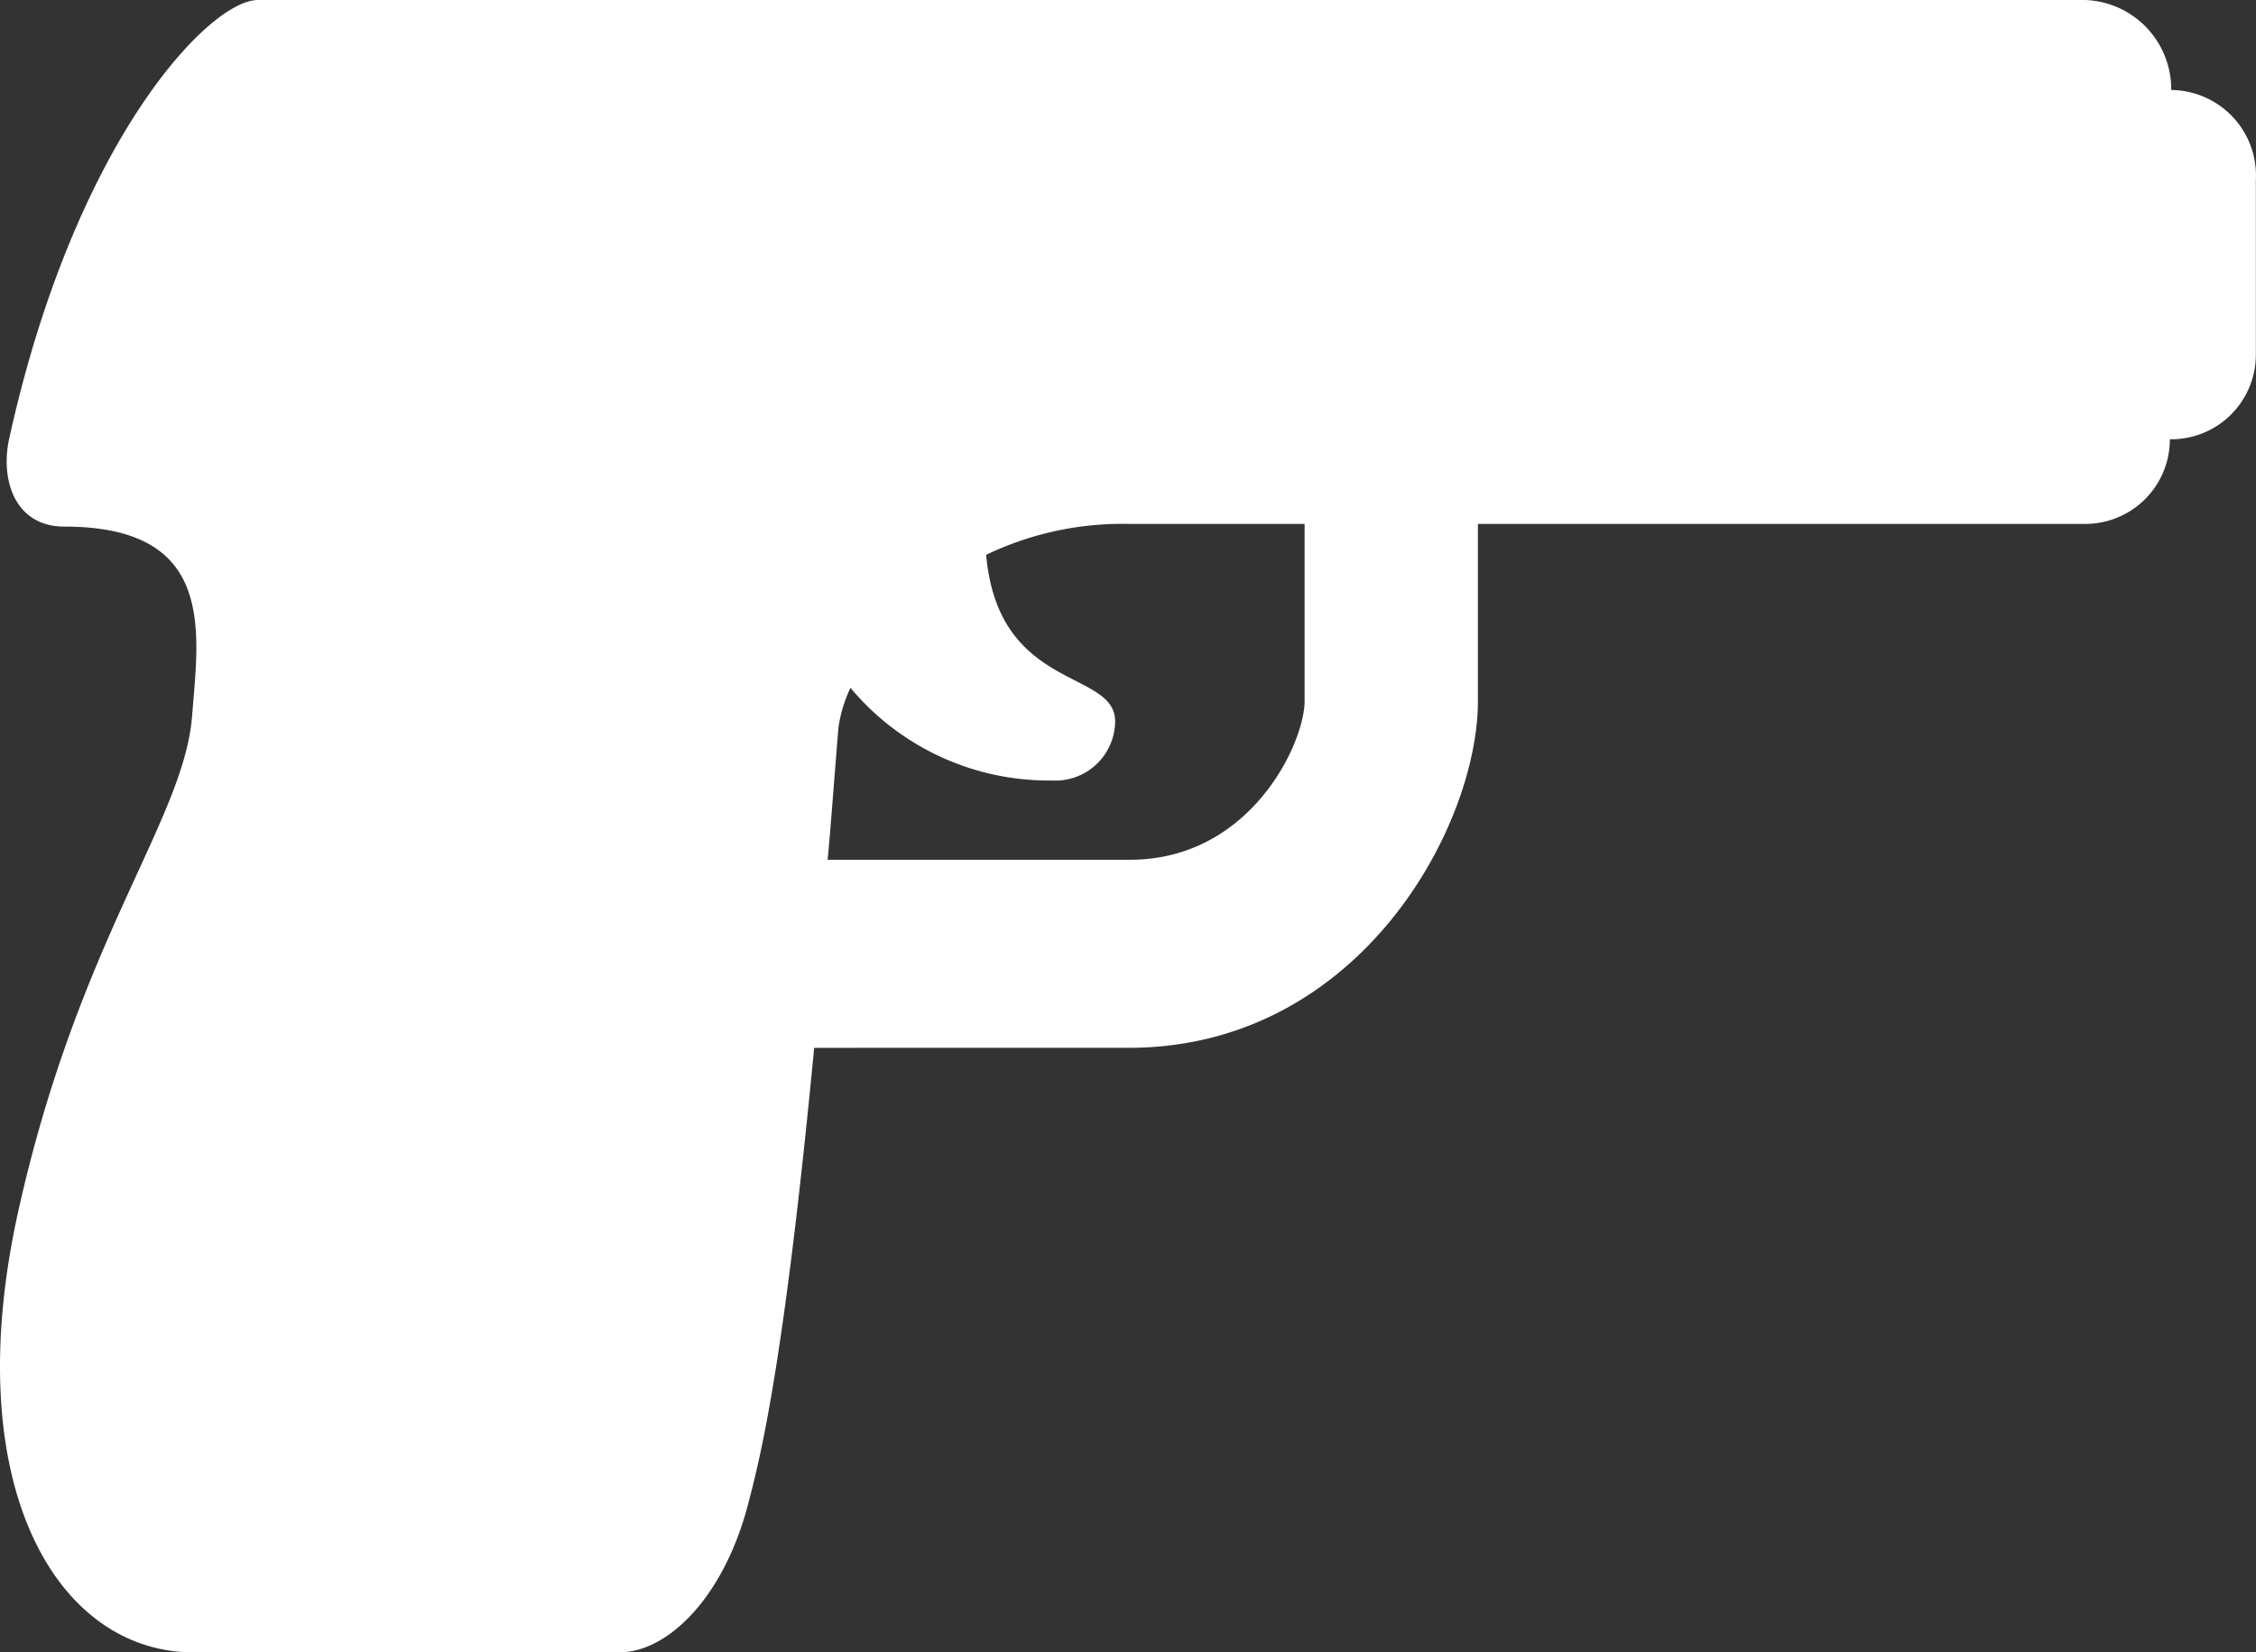<svg xmlns="http://www.w3.org/2000/svg" width="167.906" height="123" viewBox="0 0 167.906 123">
  <rect x="0" y="0" width="167.906" height="123" fill="#333333" stroke="none"/>
  <path id="thrillers" d="M161.6,6.7A6.643,6.643,0,0,0,155.2,0H19.2C15.6,0,5.6,10.4.7,32.6c-.7,3.1.4,6.6,4.1,6.6,11.3,0,10,7.8,9.5,14.1C13.7,61,5.9,69.9,1.4,90c-4.6,20.5,2.8,33,13,33H46.1c3.6,0,7.8-4.1,9.6-11.1,1-3.8,2.7-10.9,4.9-33.9H84c17.2,0,26-16.5,26-25.8V39h45.1a6.3,6.3,0,0,0,6.4-6.3,6.3,6.3,0,0,0,6.4-6.3v-13A6.368,6.368,0,0,0,161.6,6.7ZM97.1,52.2c0,3.1-4,11.8-13,11.8H61.6c.2-2,.5-6.1.8-9.8a10.414,10.414,0,0,1,.9-3,19.23,19.23,0,0,0,15,6.9A4.448,4.448,0,0,0,83,53.7c0-3.9-8.7-2.2-9.6-12.4A23.425,23.425,0,0,1,84,39H97.1Z" transform="translate(-0.004)" fill="#fff"/>
</svg>

